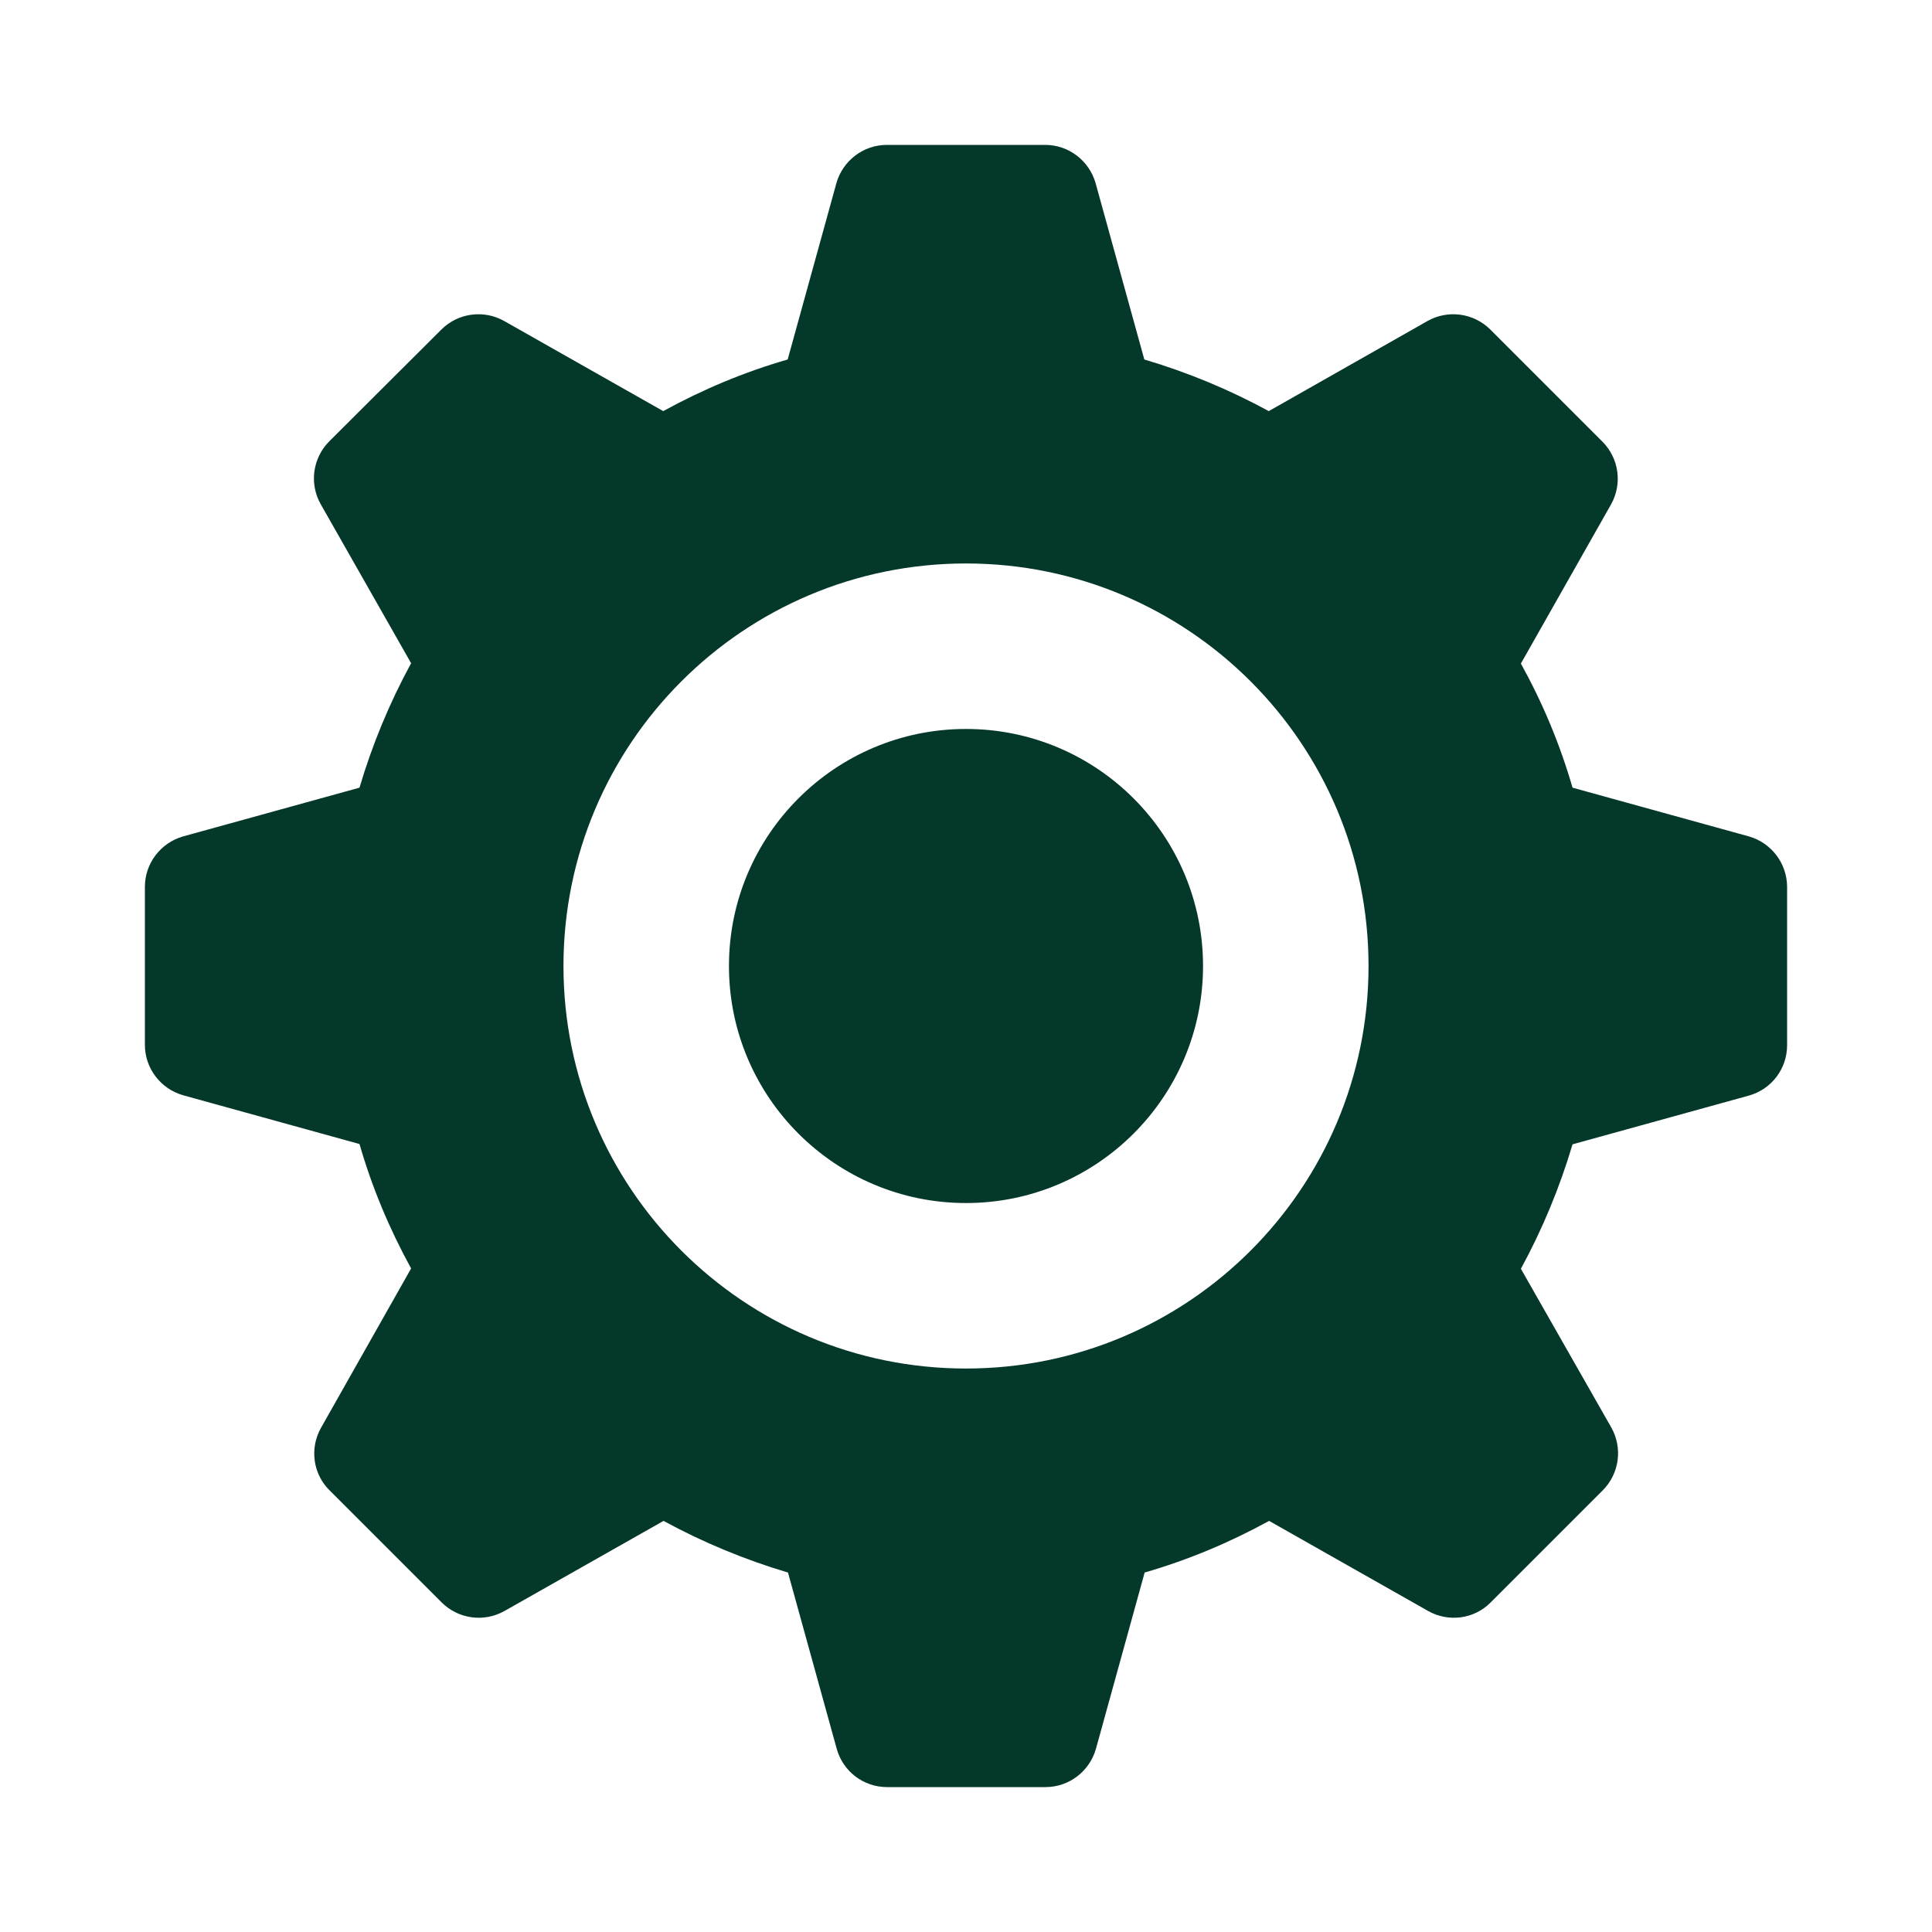 <svg xmlns="http://www.w3.org/2000/svg" width="100" height="100" viewBox="0 0 100 100" fill="none"><path d="M54.101 7.5C55.312 7.5 56.375 8.314 56.707 9.476L59.23 18.607C61.472 19.271 63.63 20.167 65.672 21.279L73.89 16.614C74.952 16.017 76.28 16.199 77.144 17.062L82.938 22.856C83.801 23.72 83.983 25.048 83.386 26.11L78.721 34.345C79.85 36.387 80.746 38.528 81.394 40.77L90.524 43.293C91.686 43.625 92.5 44.688 92.5 45.916V54.101C92.5 55.312 91.703 56.375 90.524 56.707L81.394 59.23C80.729 61.472 79.833 63.63 78.721 65.672L83.402 73.89C84 74.952 83.817 76.28 82.954 77.144L77.16 82.938C76.313 83.801 74.985 83.983 73.923 83.386L65.689 78.721C63.63 79.85 61.488 80.746 59.247 81.394L56.724 90.524C56.392 91.686 55.329 92.5 54.117 92.5H45.916C44.704 92.5 43.642 91.703 43.31 90.524L40.786 81.394C38.545 80.729 36.387 79.833 34.345 78.721L26.11 83.386C25.048 83.983 23.72 83.801 22.856 82.938L17.062 77.144C16.199 76.297 16.017 74.969 16.614 73.906L21.279 65.655C20.15 63.597 19.254 61.455 18.607 59.214L9.476 56.69C8.314 56.358 7.5 55.296 7.5 54.084V45.899C7.5 44.688 8.314 43.625 9.476 43.293L18.607 40.77C19.271 38.528 20.167 36.37 21.279 34.328L16.598 26.094C16 25.031 16.183 23.703 17.046 22.84L22.84 17.062C23.703 16.199 25.031 16.017 26.094 16.614L34.328 21.279C36.387 20.15 38.528 19.254 40.77 18.607L43.293 9.476C43.625 8.314 44.688 7.5 45.899 7.5H54.101ZM50 29.165C38.493 29.165 29.165 38.493 29.165 50C29.165 61.507 38.493 70.835 50 70.835C61.507 70.835 70.835 61.507 70.835 50C70.835 38.493 61.507 29.165 50 29.165ZM50 37.731C56.773 37.731 62.269 43.227 62.269 50C62.269 56.773 56.773 62.269 50 62.269C43.227 62.269 37.731 56.773 37.731 50C37.731 43.227 43.227 37.731 50 37.731Z" fill="#04382B"></path></svg>